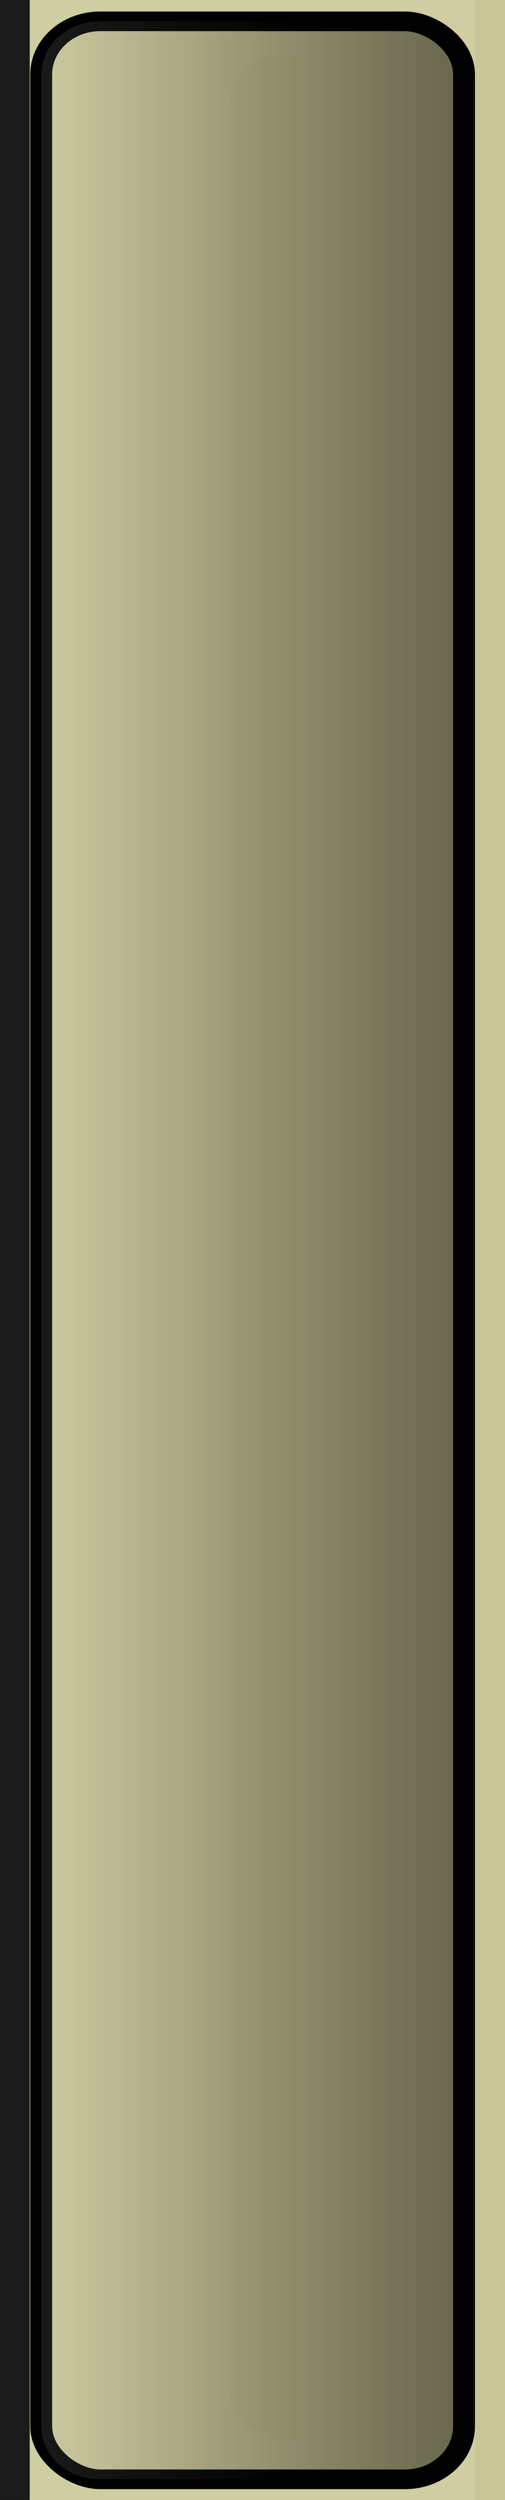 <?xml version="1.0" encoding="UTF-8" standalone="no"?>
<!-- Created with Inkscape (http://www.inkscape.org/) -->

<svg
   xmlns:dc="http://purl.org/dc/elements/1.1/"
   xmlns:cc="http://creativecommons.org/ns#"
   xmlns:rdf="http://www.w3.org/1999/02/22-rdf-syntax-ns#"
   xmlns:svg="http://www.w3.org/2000/svg"
   xmlns="http://www.w3.org/2000/svg"
   xmlns:xlink="http://www.w3.org/1999/xlink"
   xmlns:sodipodi="http://sodipodi.sourceforge.net/DTD/sodipodi-0.dtd"
   xmlns:inkscape="http://www.inkscape.org/namespaces/inkscape"
   id="svg2"
   version="1.1"
   inkscape:version="0.47pre4 r22446"
   width="17"
   height="84"
   sodipodi:docname="vscroll_handle_dn.svg">
  <rect width="100%" height="100%" fill="#808080" stroke="none"/>
  <defs
     id="defs6">
    <inkscape:perspective
       sodipodi:type="inkscape:persp3d"
       inkscape:vp_x="0 : 0.5 : 1"
       inkscape:vp_y="0 : 1000 : 0"
       inkscape:vp_z="1 : 0.5 : 1"
       inkscape:persp3d-origin="0.5 : 0.33333333 : 1"
       id="perspective10" />
    <inkscape:perspective
       id="perspective10-4"
       inkscape:persp3d-origin="0.5 : 0.33333333 : 1"
       inkscape:vp_z="1 : 0.5 : 1"
       inkscape:vp_y="0 : 1000 : 0"
       inkscape:vp_x="0 : 0.5 : 1"
       sodipodi:type="inkscape:persp3d" />
    <linearGradient
       y2="-0.098"
       x2="63.096"
       y1="20.267"
       x1="63.096"
       gradientUnits="userSpaceOnUse"
       id="linearGradient3606"
       xlink:href="#linearGradient3594"
       inkscape:collect="always" />
    <inkscape:perspective
       id="perspective10-48"
       inkscape:persp3d-origin="0.5 : 0.33333333 : 1"
       inkscape:vp_z="1 : 0.5 : 1"
       inkscape:vp_y="0 : 1000 : 0"
       inkscape:vp_x="0 : 0.5 : 1"
       sodipodi:type="inkscape:persp3d" />
    <linearGradient
       id="linearGradient3594"
       inkscape:collect="always">
      <stop
         id="stop3596"
         offset="0"
         style="stop-color:#000000;stop-opacity:1;" />
      <stop
         id="stop3598"
         offset="1"
         style="stop-color:#000000;stop-opacity:0;" />
    </linearGradient>
    <linearGradient
       gradientUnits="userSpaceOnUse"
       y2="12.436"
       x2="59.856"
       y1="0.406"
       x1="59.856"
       id="linearGradient3615-0"
       xlink:href="#linearGradient3609-6"
       inkscape:collect="always" />
    <linearGradient
       y2="-0.098"
       x2="63.096"
       y1="20.267"
       x1="63.096"
       gradientUnits="userSpaceOnUse"
       id="linearGradient3606-3"
       xlink:href="#linearGradient3594-5"
       inkscape:collect="always" />
    <linearGradient
       gradientUnits="userSpaceOnUse"
       y2="-0.098"
       x2="63.096"
       y1="20.267"
       x1="63.096"
       id="linearGradient3600-0"
       xlink:href="#linearGradient3594-5"
       inkscape:collect="always" />
    <inkscape:perspective
       id="perspective10-481"
       inkscape:persp3d-origin="0.5 : 0.33333333 : 1"
       inkscape:vp_z="1 : 0.5 : 1"
       inkscape:vp_y="0 : 1000 : 0"
       inkscape:vp_x="0 : 0.5 : 1"
       sodipodi:type="inkscape:persp3d" />
    <linearGradient
       id="linearGradient3594-5"
       inkscape:collect="always">
      <stop
         id="stop3596-9"
         offset="0"
         style="stop-color:#000000;stop-opacity:1;" />
      <stop
         id="stop3598-8"
         offset="1"
         style="stop-color:#000000;stop-opacity:0;" />
    </linearGradient>
    <linearGradient
       id="linearGradient3609-6"
       inkscape:collect="always">
      <stop
         id="stop3611-1"
         offset="0"
         style="stop-color:#ffffff;stop-opacity:1;" />
      <stop
         id="stop3613-1"
         offset="1"
         style="stop-color:#ffffff;stop-opacity:0;" />
    </linearGradient>
    <linearGradient
       inkscape:collect="always"
       xlink:href="#linearGradient3594-5"
       id="linearGradient2845"
       gradientUnits="userSpaceOnUse"
       x1="63.096"
       y1="20.267"
       x2="63.096"
       y2="-0.098" />
    <linearGradient
       inkscape:collect="always"
       xlink:href="#linearGradient3609-6"
       id="linearGradient2847"
       gradientUnits="userSpaceOnUse"
       x1="59.856"
       y1="0.406"
       x2="59.856"
       y2="12.436" />
  </defs>
  <sodipodi:namedview
     pagecolor="#ffffff"
     bordercolor="#ded9b3"
     borderopacity="1"
     objecttolerance="10"
     gridtolerance="10"
     guidetolerance="10"
     inkscape:pageopacity="0"
     inkscape:pageshadow="2"
     inkscape:window-width="1280"
     inkscape:window-height="748"
     id="namedview4"
     showgrid="false"
     showguides="true"
     inkscape:guide-bbox="true"
     inkscape:zoom="4.0148707"
     inkscape:cx="14.568393"
     inkscape:cy="52"
     inkscape:window-x="0"
     inkscape:window-y="27"
     inkscape:window-maximized="1"
     inkscape:current-layer="svg2" />
  <g
     id="g2835"
     transform="matrix(0,0.808,1,0,9.5367432e-7,0)">
    <rect
       style="fill:#cecea2;stroke:none"
       id="rect3592"
       width="104"
       height="17"
       x="0"
       y="-9.5367432e-07"
       ry="0" />
    <rect
       y="15"
       x="0"
       height="2"
       width="104"
       id="rect3596"
       style="fill:#cecea2;fill-opacity:1;stroke:none" />
    <rect
       style="fill:#1a1a1a;fill-opacity:1;stroke:none"
       id="rect3598"
       width="104"
       height="1"
       x="0"
       y="0" />
    <rect
       style="fill:#c8c696;fill-opacity:1;stroke:none"
       id="rect3626"
       width="104"
       height="1"
       x="0"
       y="16" />
    <g
       transform="matrix(0.816,0,0,0.735,0.507,1.092)"
       id="g3008">
      <rect
         style="fill:#c8c696;fill-opacity:1;stroke:#000000"
         id="rect2818"
         width="125.261"
         height="19.365"
         x="0.466"
         y="0.402"
         ry="2.706" />
      <rect
         ry="2.706"
         y="0.402"
         x="0.466"
         height="19.365"
         width="125.261"
         id="rect2820"
         style="opacity:0.5;fill:url(#linearGradient2845);fill-opacity:1;stroke:#000000" />
      <path
         style="opacity:0.1;fill:url(#linearGradient2847);fill-opacity:1;stroke:none"
         d="m 3.188,0.406 c -1.499,0 -2.719,1.188 -2.719,2.688 l 0,13.969 c 0,1.1 0.656,2.045 1.594,2.469 l 0,-7.812 C 2.062,10.215 3.277,9 4.781,9 L 121,9 c 1.504,0 2.719,1.215 2.719,2.719 l 0,7.938 c 1.15,-0.312 2,-1.342 2,-2.594 l 0,-13.969 c 0,-1.499 -1.188,-2.688 -2.688,-2.688 l -119.844,0 z"
         id="rect3602" />
    </g>
  </g>
</svg>
